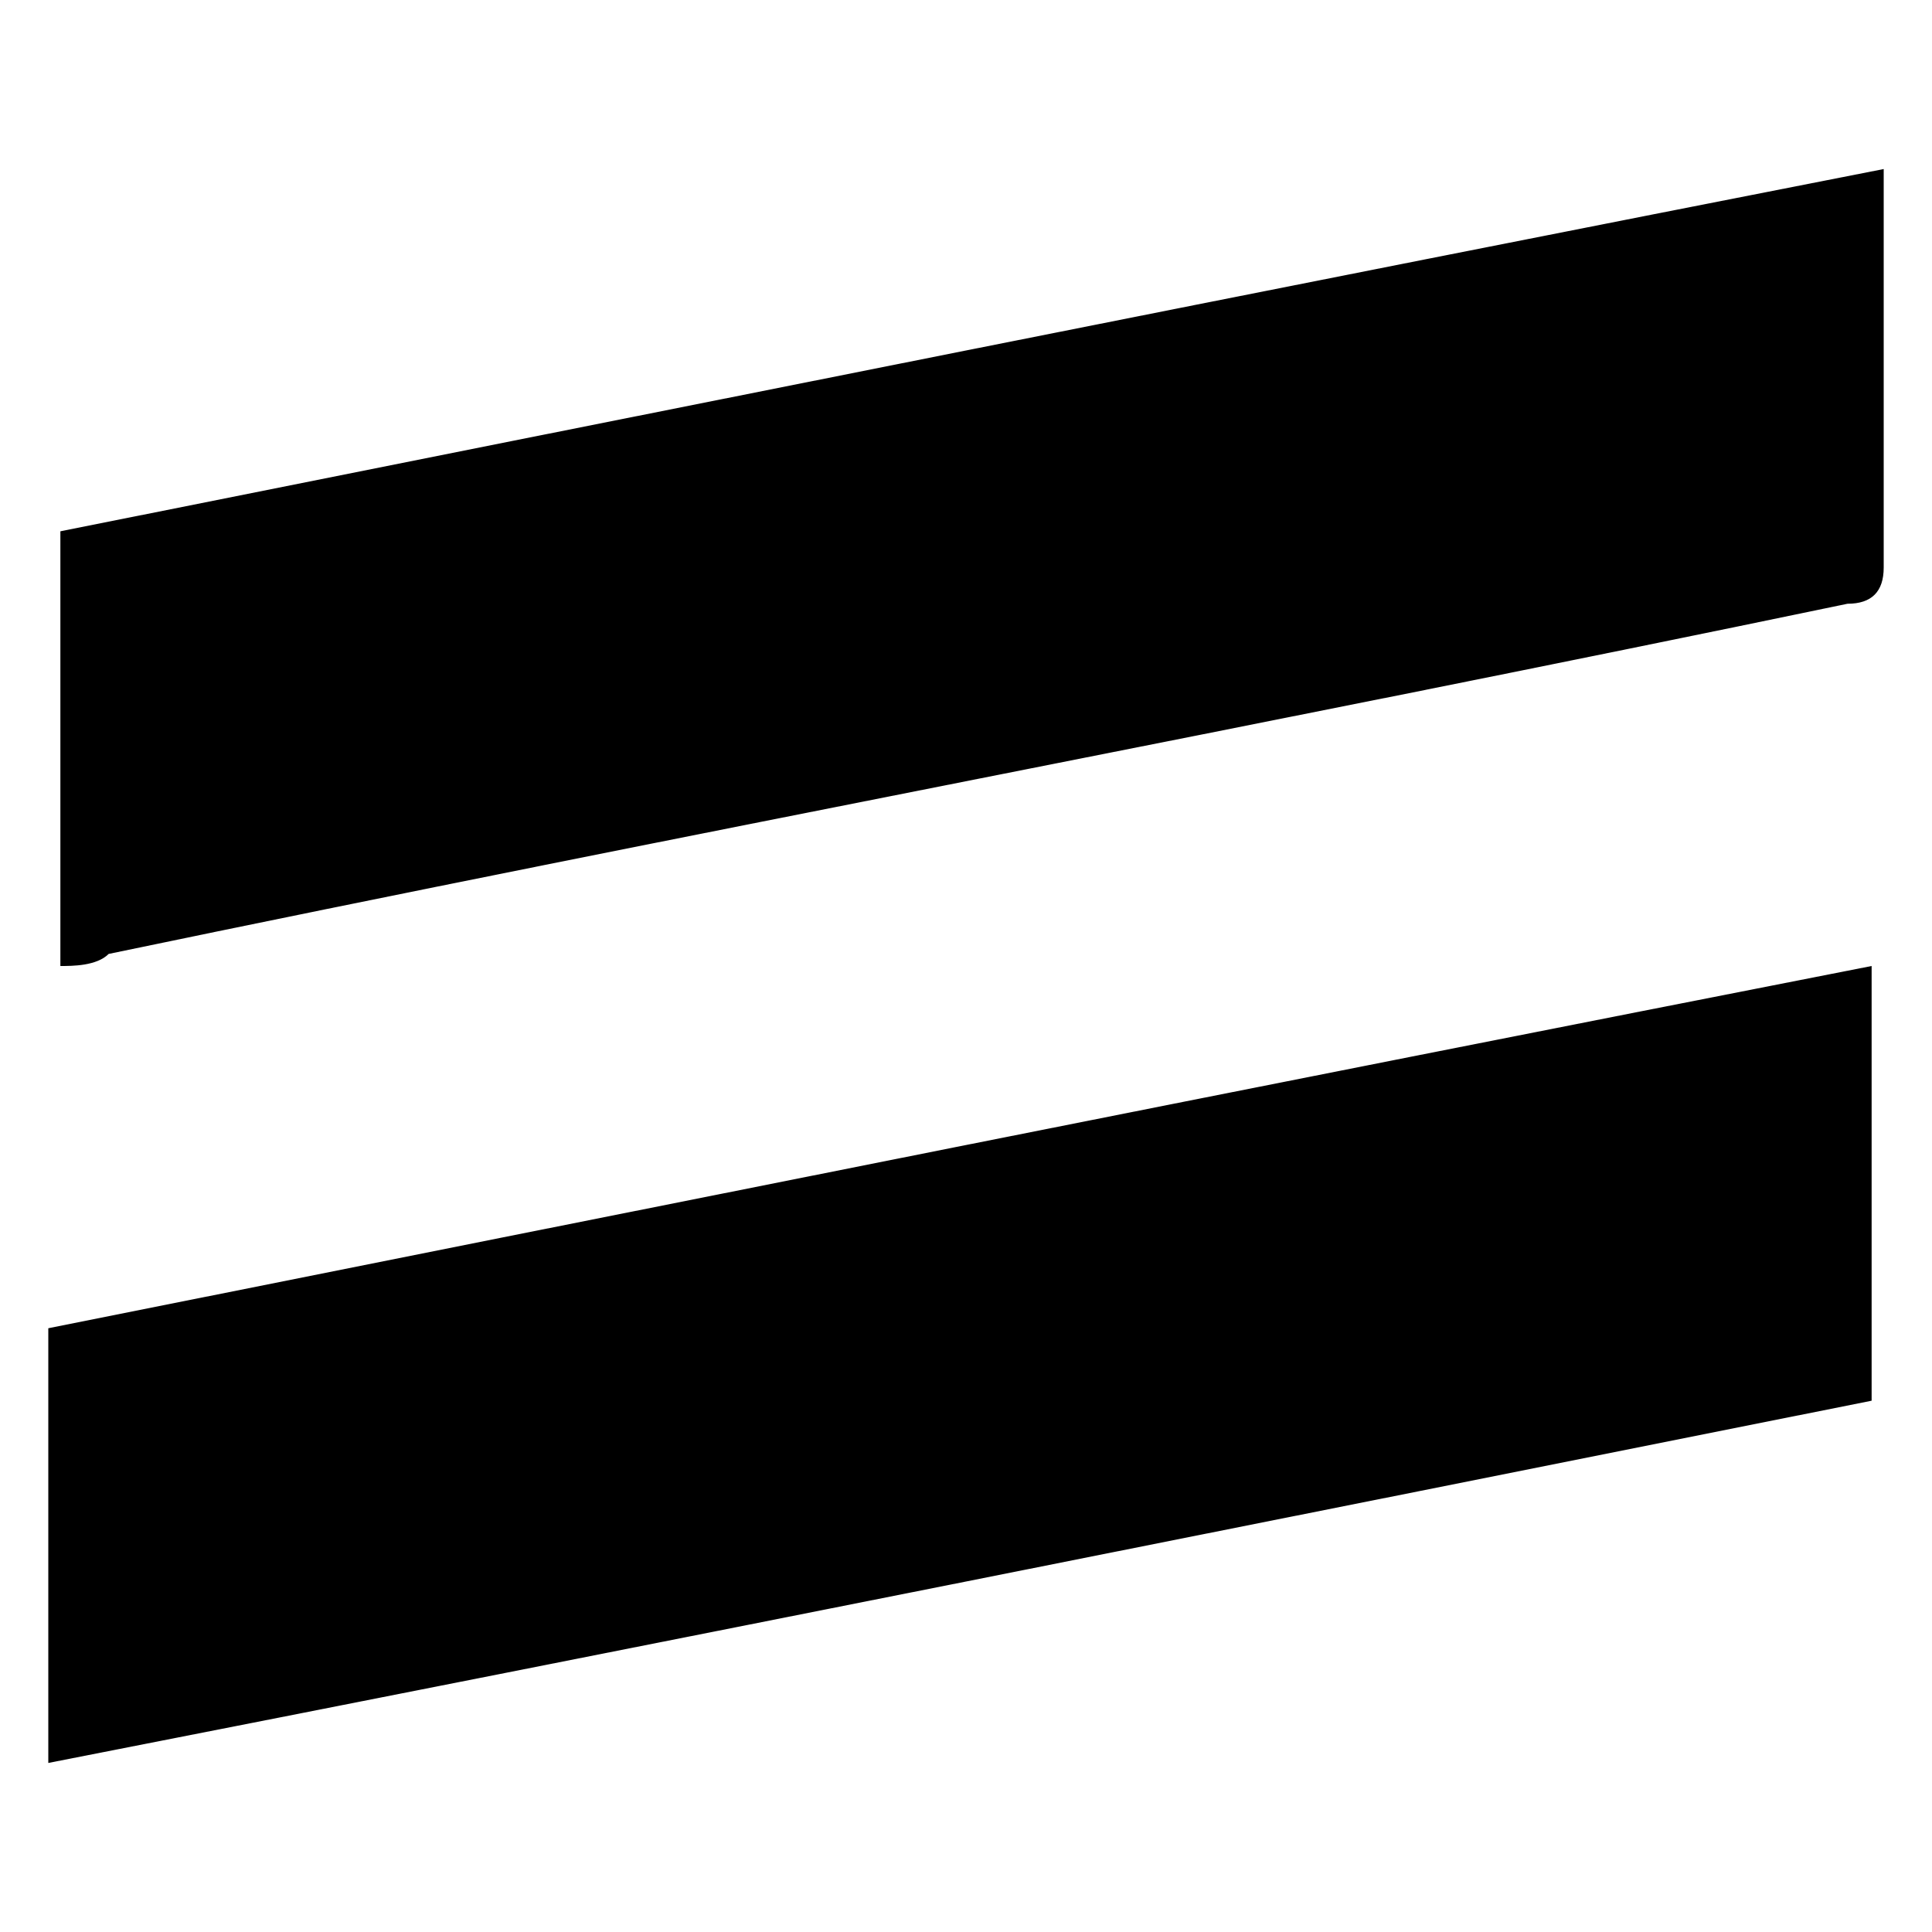 <svg version="1.1" id="Layer_1" xmlns="http://www.w3.org/2000/svg" xmlns:xlink="http://www.w3.org/1999/xlink" x="0px" y="0px" width="16" height="16" viewBox="0 0 16 16" style="enable-background:new 0 0 16 16;" xml:space="preserve">
<path fill="#000000" d="M0.4,14.6c5.1-1,10.1-2,15.1-3c0-1.2,0-2.4,0-3.6c-5.1,1-10.1,2-15.1,3C0.4,12.2,0.4,13.4,0.4,14.6z"/>
<path fill="#000000" d="M15.3,5c0.2,0,0.3-0.1,0.3-0.3c0-1,0-2.1,0-3.1c0-0.1,0-0.1,0-0.2c-5.1,1-10.1,2-15.1,3c0,1.2,0,2.4,0,3.6 c0.1,0,0.3,0,0.4-0.1C5.7,6.9,10.5,6,15.3,5z"/>
</svg>
